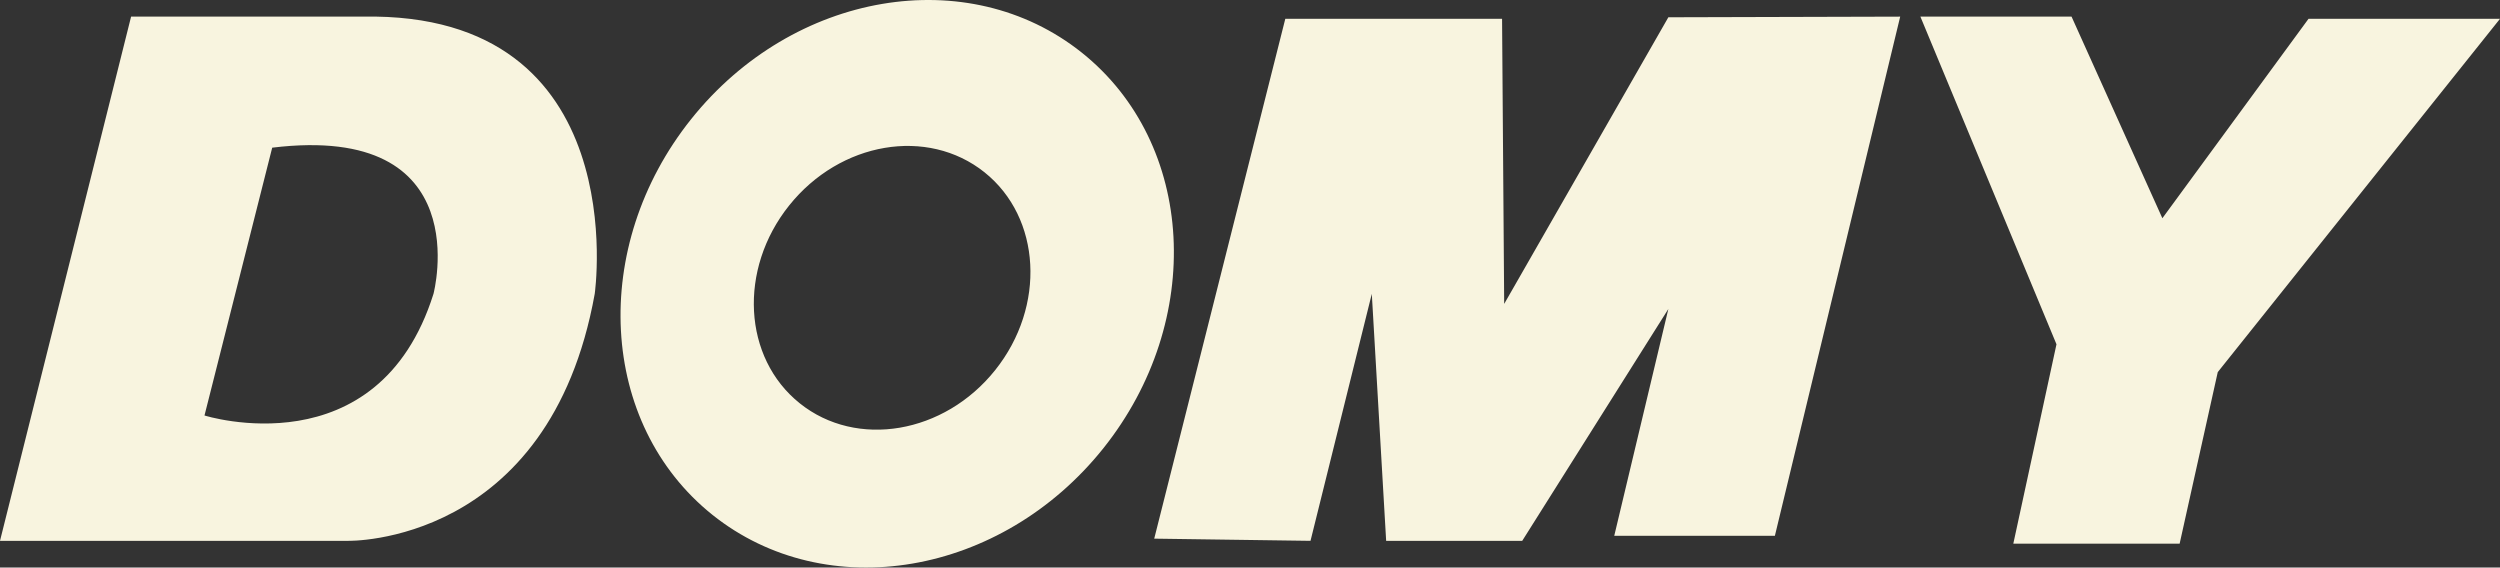 <svg xmlns="http://www.w3.org/2000/svg" width="411.932" height="93.515" viewBox="0 0 411.932 93.515">
  <rect x="0" y="0" width="411.932" height="93.515" fill="#333333" stroke="none"/>
  <path id="パス_13314" data-name="パス 13314" d="M190.184,88.754,211.782,3.1H247.5l.348,46.975L274.9,2.847,313.1,2.74,292.452,88.285H265.984L274.9,50.907,250.821,89.115H228.4l-2.364-40.7-10.1,40.7ZM316.428,2.74l22.423,53.987-7.113,32.857h27.405l6.282-28.269L411.932,3.1H380.381L356.3,35.959,341.335,2.74ZM181.785,73.886c16.8-21.03,15.23-50.223-3.523-65.205S130.691-1.405,113.888,19.624s-15.23,50.23,3.509,65.212c18.759,14.982,47.571,10.079,64.388-10.95m-50-7.427c-9.37-7.488-10.16-22.088-1.755-32.6s22.8-12.966,32.187-5.472c9.363,7.488,10.153,22.088,1.761,32.6s-22.824,12.966-32.194,5.472M21.6,2.74,0,89.115H57.309s33.219.83,40.686-40.7c0,0,6.65-46.506-38.195-45.676ZM71.427,48.416C62.285,77.482,33.694,68.461,33.694,68.461L44.852,24.332C78.9,20.18,71.427,48.416,71.427,48.416" transform="translate(0 0)" fill="#f8f4df"/>
</svg>
